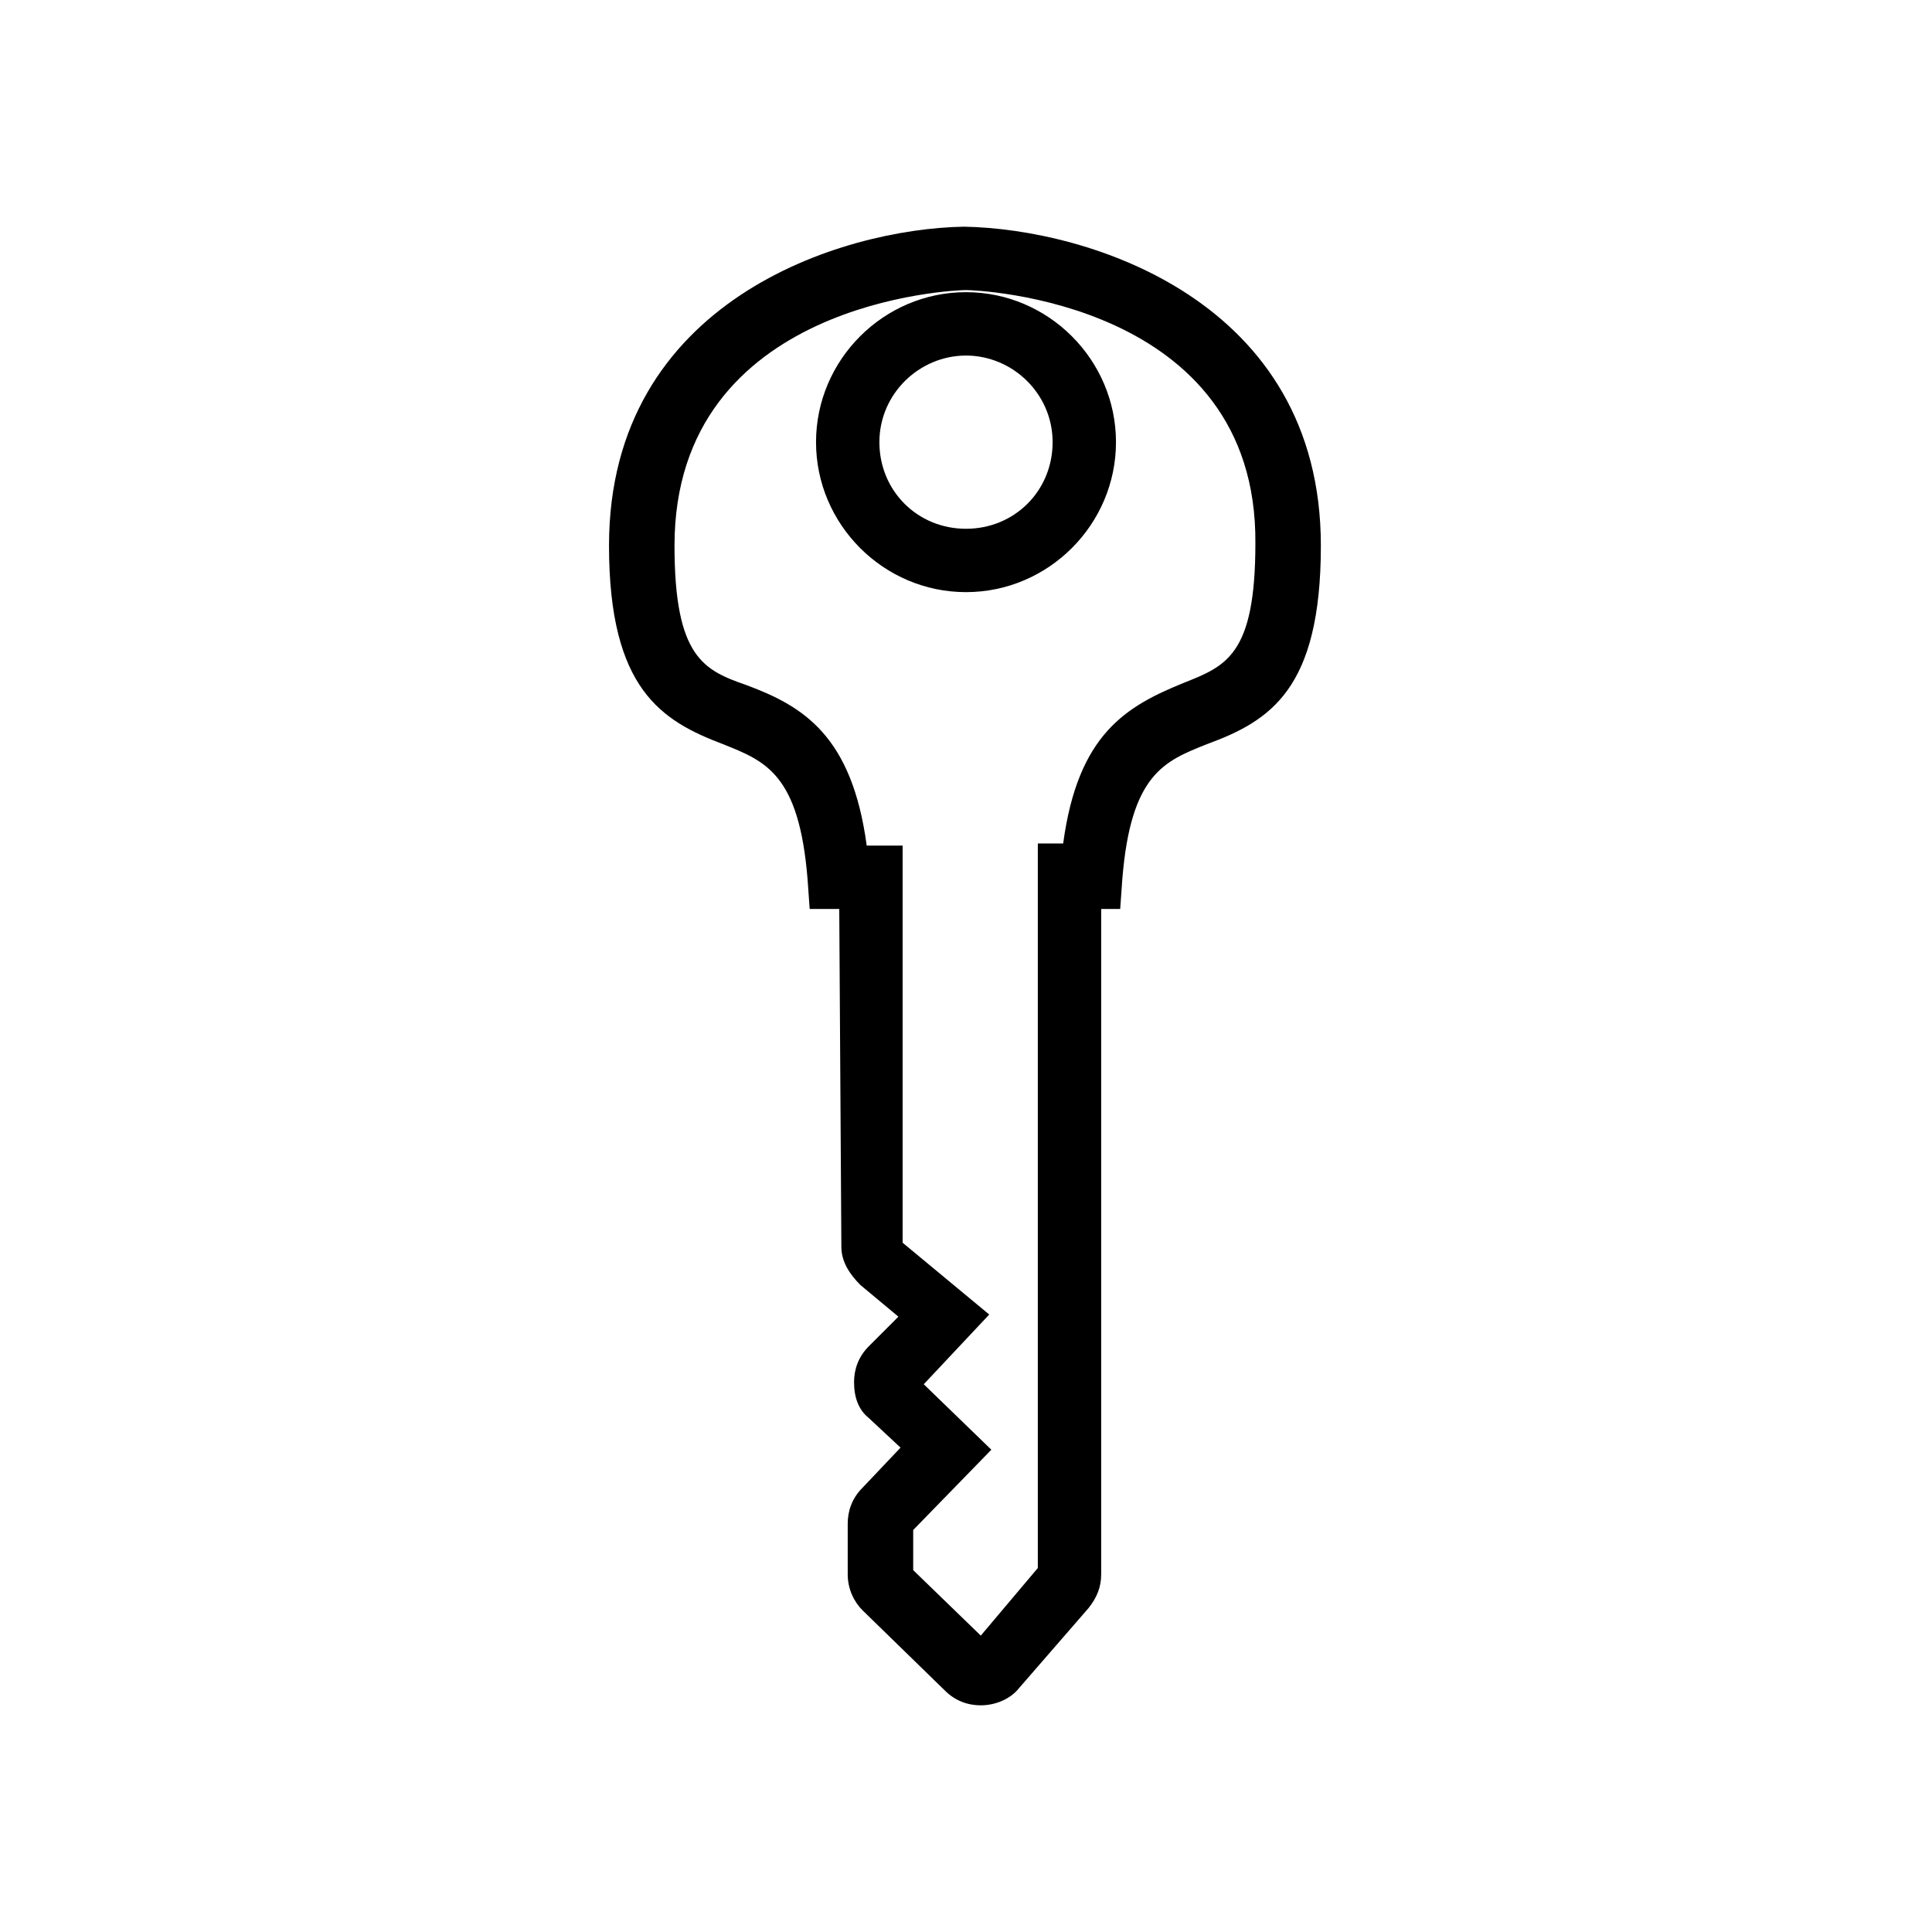 <?xml version="1.0" encoding="UTF-8"?>
<!-- Uploaded to: SVG Repo, www.svgrepo.com, Generator: SVG Repo Mixer Tools -->
<svg fill="#000000" width="800px" height="800px" version="1.1" viewBox="144 144 512 512" xmlns="http://www.w3.org/2000/svg">
 <path d="m403.92 595.93c-3.359 0-6.719-1.121-9.516-3.918l-21.832-21.273c-2.238-2.238-3.918-5.598-3.918-9.516v-13.434c0-3.359 1.121-6.719 3.918-9.516l10.078-10.637-8.398-7.836c-2.801-2.238-3.918-5.598-3.918-9.516 0-3.359 1.121-6.719 3.918-9.516l7.836-7.836-10.078-8.398c-2.801-2.801-5.039-6.156-5.039-10.078l-0.559-89.57h-7.836l-0.559-7.836c-2.238-27.988-11.195-31.348-22.391-35.828-16.234-6.156-30.23-14.555-30.23-52.621 0-64.934 61.578-83.969 94.043-84.527 33.027 0.559 94.605 19.594 94.605 84.527 0 38.066-13.434 46.461-30.23 52.621-11.195 4.477-20.152 7.836-22.391 35.828l-0.559 7.836h-5.039v176.33c0 3.359-1.121 6.156-3.359 8.957l-18.473 21.273c-2.238 2.801-6.156 4.481-10.074 4.481zm-17.914-35.828 17.914 17.352 15.113-17.914v-192.01h6.719c3.918-29.109 16.793-36.387 31.906-42.543 11.195-4.477 19.031-7.277 19.031-36.945 0.562-64.375-73.891-67.172-76.688-67.172-2.801 0-77.25 2.801-77.25 67.734 0 29.668 7.836 33.027 19.031 36.945 15.113 5.598 27.988 13.434 31.906 42.543h9.516v105.24l22.953 19.031-17.352 18.477 17.914 17.352-20.711 21.273zm13.996-259.18c-21.832 0-39.746-17.914-39.746-39.746s17.914-39.746 39.746-39.746 39.746 17.914 39.746 39.746c-0.004 21.836-17.914 39.746-39.746 39.746zm0-62.695c-12.316 0-22.953 10.078-22.953 22.953s10.078 22.953 22.953 22.953 22.953-10.078 22.953-22.953c-0.004-12.875-10.641-22.953-22.953-22.953z"/>
</svg>
